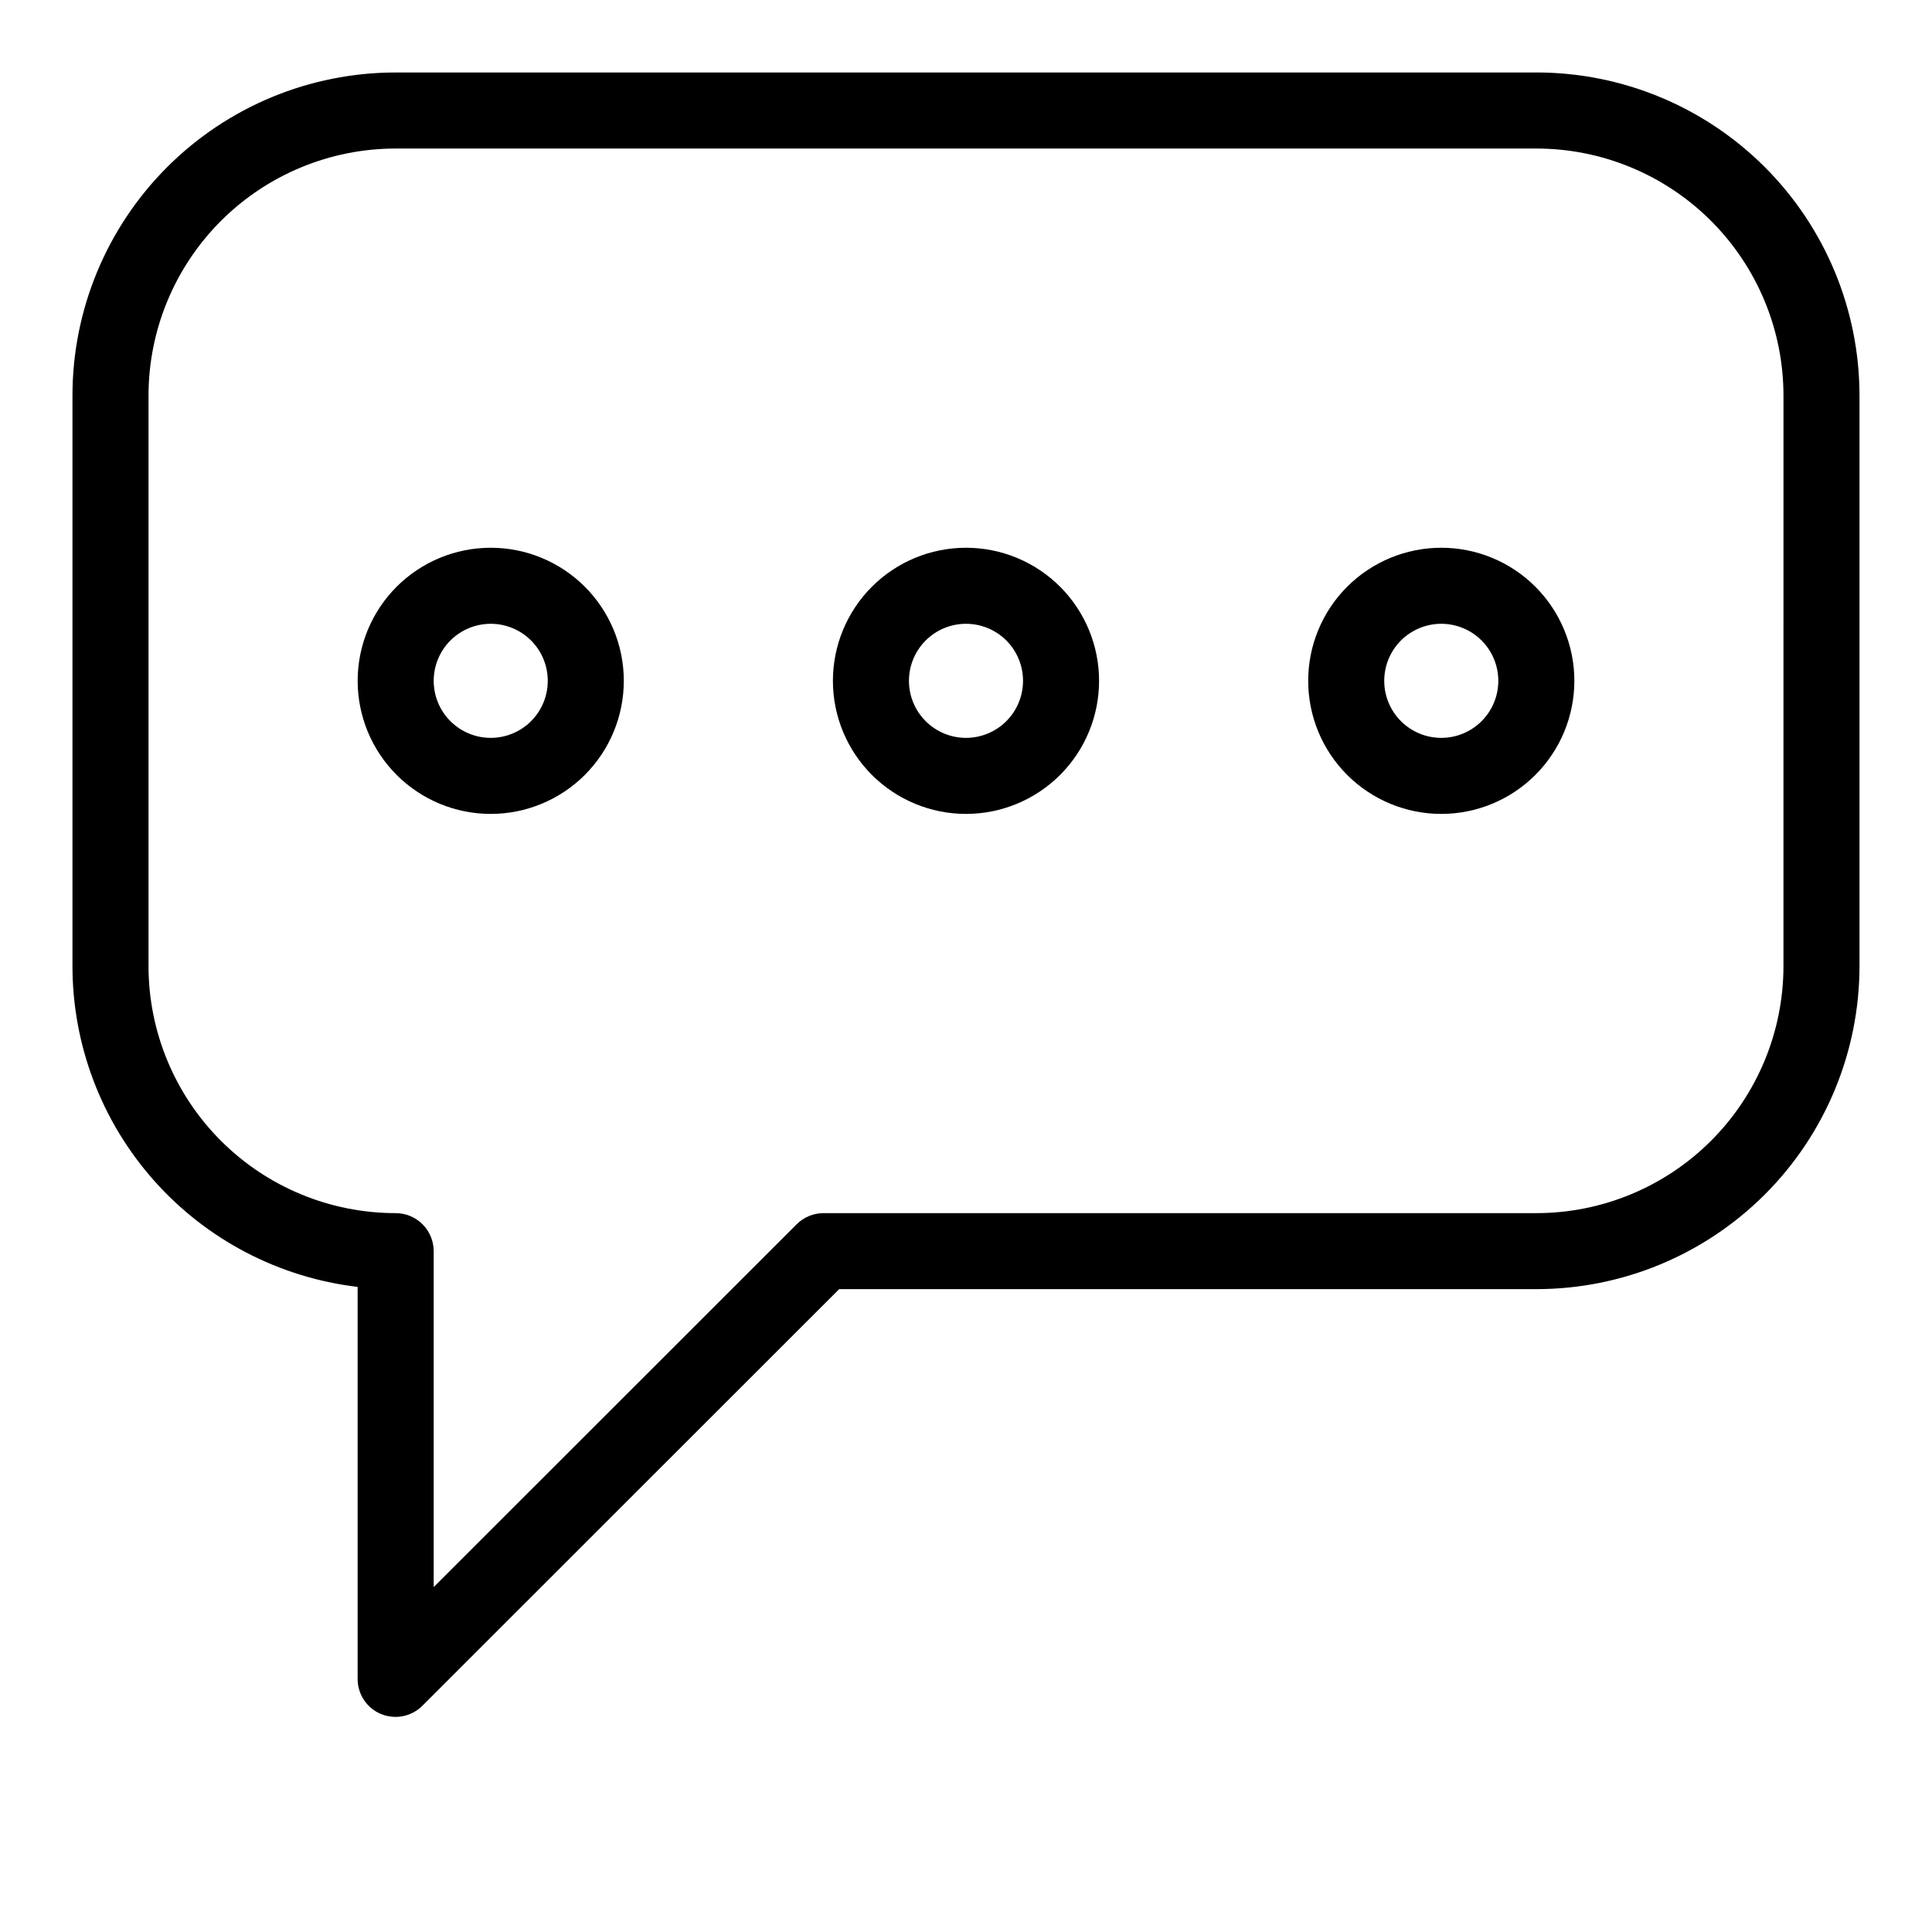 <?xml version="1.0" encoding="UTF-8"?>
<!-- Uploaded to: SVG Repo, www.svgrepo.com, Generator: SVG Repo Mixer Tools -->
<svg fill="#000000" width="800px" height="800px" version="1.1" viewBox="144 144 512 512" xmlns="http://www.w3.org/2000/svg">
 <g>
  <path d="m274.05 289.16c-9.355 0-18.324 3.715-24.938 10.328-6.613 6.617-10.328 15.586-10.328 24.938 0 9.355 3.715 18.324 10.328 24.938s15.582 10.332 24.938 10.332c9.352 0 18.324-3.719 24.938-10.332s10.328-15.582 10.328-24.938c0-9.352-3.715-18.32-10.328-24.938-6.613-6.613-15.586-10.328-24.938-10.328zm0 50.383c-4.008 0-7.856-1.594-10.688-4.43-2.836-2.832-4.426-6.676-4.426-10.688 0-4.008 1.59-7.852 4.426-10.688 2.832-2.832 6.68-4.426 10.688-4.426s7.852 1.594 10.688 4.426c2.832 2.836 4.426 6.68 4.426 10.688 0 4.012-1.594 7.856-4.426 10.688-2.836 2.836-6.68 4.43-10.688 4.43z"/>
  <path d="m400 289.16c-9.355 0-18.324 3.715-24.938 10.328-6.613 6.617-10.332 15.586-10.332 24.938 0 9.355 3.719 18.324 10.332 24.938s15.582 10.332 24.938 10.332c9.352 0 18.32-3.719 24.938-10.332 6.613-6.613 10.328-15.582 10.328-24.938 0-9.352-3.715-18.32-10.328-24.938-6.617-6.613-15.586-10.328-24.938-10.328zm0 50.383c-4.012 0-7.856-1.594-10.688-4.43-2.836-2.832-4.43-6.676-4.43-10.688 0-4.008 1.594-7.852 4.43-10.688 2.832-2.832 6.676-4.426 10.688-4.426 4.008 0 7.852 1.594 10.688 4.426 2.832 2.836 4.426 6.68 4.426 10.688 0 4.012-1.594 7.856-4.426 10.688-2.836 2.836-6.68 4.43-10.688 4.43z"/>
  <path d="m525.95 289.16c-9.352 0-18.32 3.715-24.938 10.328-6.613 6.617-10.328 15.586-10.328 24.938 0 9.355 3.715 18.324 10.328 24.938 6.617 6.613 15.586 10.332 24.938 10.332 9.355 0 18.324-3.719 24.938-10.332 6.617-6.613 10.332-15.582 10.332-24.938 0-9.352-3.715-18.32-10.332-24.938-6.613-6.613-15.582-10.328-24.938-10.328zm0 50.383c-4.008 0-7.852-1.594-10.688-4.43-2.832-2.832-4.426-6.676-4.426-10.688 0-4.008 1.594-7.852 4.426-10.688 2.836-2.832 6.68-4.426 10.688-4.426 4.012 0 7.856 1.594 10.688 4.426 2.836 2.836 4.43 6.68 4.43 10.688 0 4.012-1.594 7.856-4.43 10.688-2.832 2.836-6.676 4.43-10.688 4.43z"/>
  <path d="m551.14 163.21h-302.29c-22.715 0-44.5 9.023-60.562 25.086s-25.086 37.848-25.086 60.562v151.14c0.004 20.969 7.699 41.207 21.625 56.879 13.93 15.676 33.125 25.695 53.949 28.164v103.88c-0.012 4.074 2.434 7.754 6.195 9.32 1.234 0.5 2.551 0.754 3.879 0.758 2.668-0.012 5.223-1.082 7.106-2.973l110.43-110.39h184.75c22.715 0 44.5-9.023 60.562-25.086 16.062-16.059 25.086-37.844 25.086-60.559v-151.14c0-22.715-9.023-44.5-25.086-60.562s-37.848-25.086-60.562-25.086zm65.496 236.79c0 17.367-6.902 34.027-19.184 46.312-12.281 12.281-28.941 19.18-46.312 19.18h-188.93c-2.668 0.012-5.223 1.082-7.102 2.973l-96.176 96.129v-89.023c0-2.672-1.062-5.234-2.953-7.125-1.891-1.891-4.453-2.953-7.125-2.953-17.371 0-34.027-6.898-46.312-19.18-12.281-12.285-19.184-28.945-19.184-46.312v-151.14c0-17.371 6.902-34.027 19.184-46.312 12.285-12.281 28.941-19.184 46.312-19.184h302.29c17.371 0 34.031 6.902 46.312 19.184 12.281 12.285 19.184 28.941 19.184 46.312z"/>
 </g>
</svg>